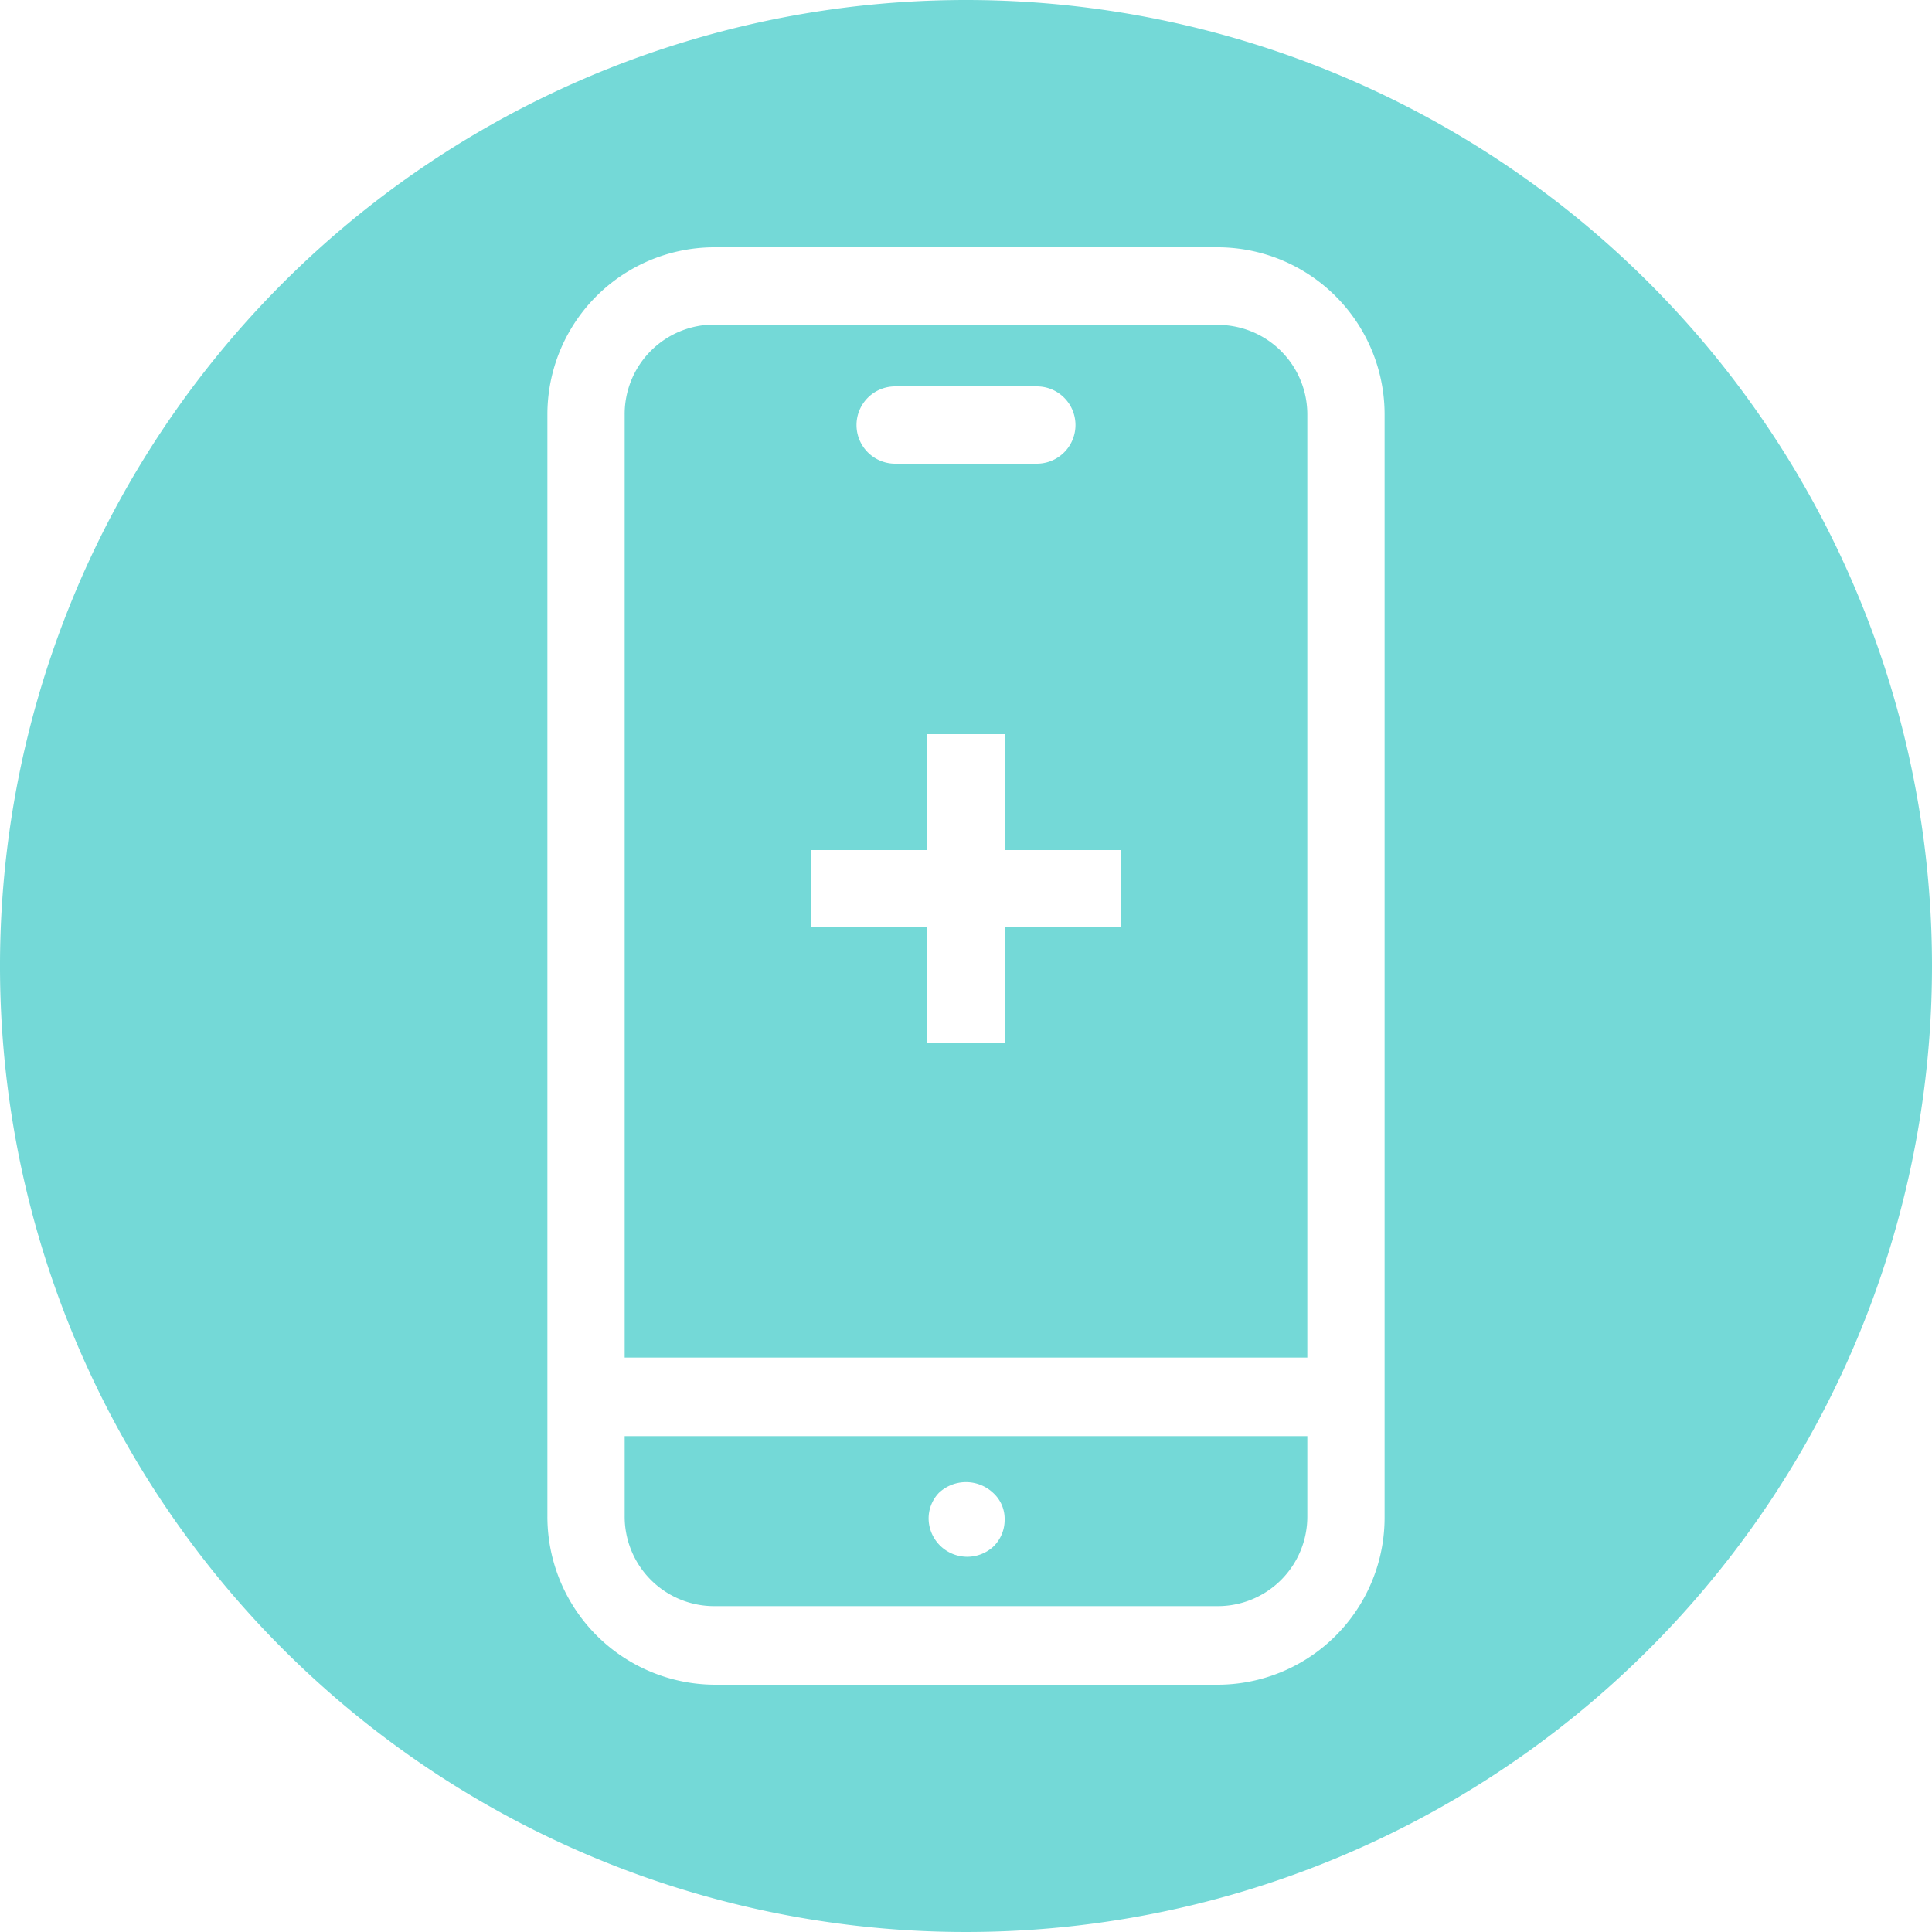 <svg xmlns="http://www.w3.org/2000/svg" viewBox="0 0 60 60"><defs><style>.a{fill:#74d9d7;}</style></defs><title>stock</title><path class="a" d="M43,47.12a5.19,5.19,0,0,1-5.2,5.2H22.2A5.22,5.22,0,0,1,17,47.08V12.88a5.19,5.19,0,0,1,5.2-5.2H37.8a5.19,5.19,0,0,1,5.2,5.2ZM30,0A30,30,0,1,0,60,30,30,30,0,0,0,30,0Zm4.8,28.8H31.2v3.6H28.8V28.8H25.2V26.4h3.6V22.8h2.4v3.6h3.6ZM27.8,12h4.4a1.2,1.2,0,1,1,0,2.4H27.8a1.2,1.2,0,0,1,0-2.4Zm10-1.92H22.2a2.78,2.78,0,0,0-2.8,2.8V42.16H40.6V12.88A2.78,2.78,0,0,0,37.8,10.09ZM29.16,46.36a1.23,1.23,0,0,1,1.68,0,1.09,1.09,0,0,1,.36.84,1.15,1.15,0,0,1-.36.84,1.2,1.2,0,0,1-2-.84A1.15,1.15,0,0,1,29.16,46.36Zm-9.76.72a2.78,2.78,0,0,0,2.8,2.8H37.8a2.78,2.78,0,0,0,2.8-2.8V44.6H19.4Z"/></svg>